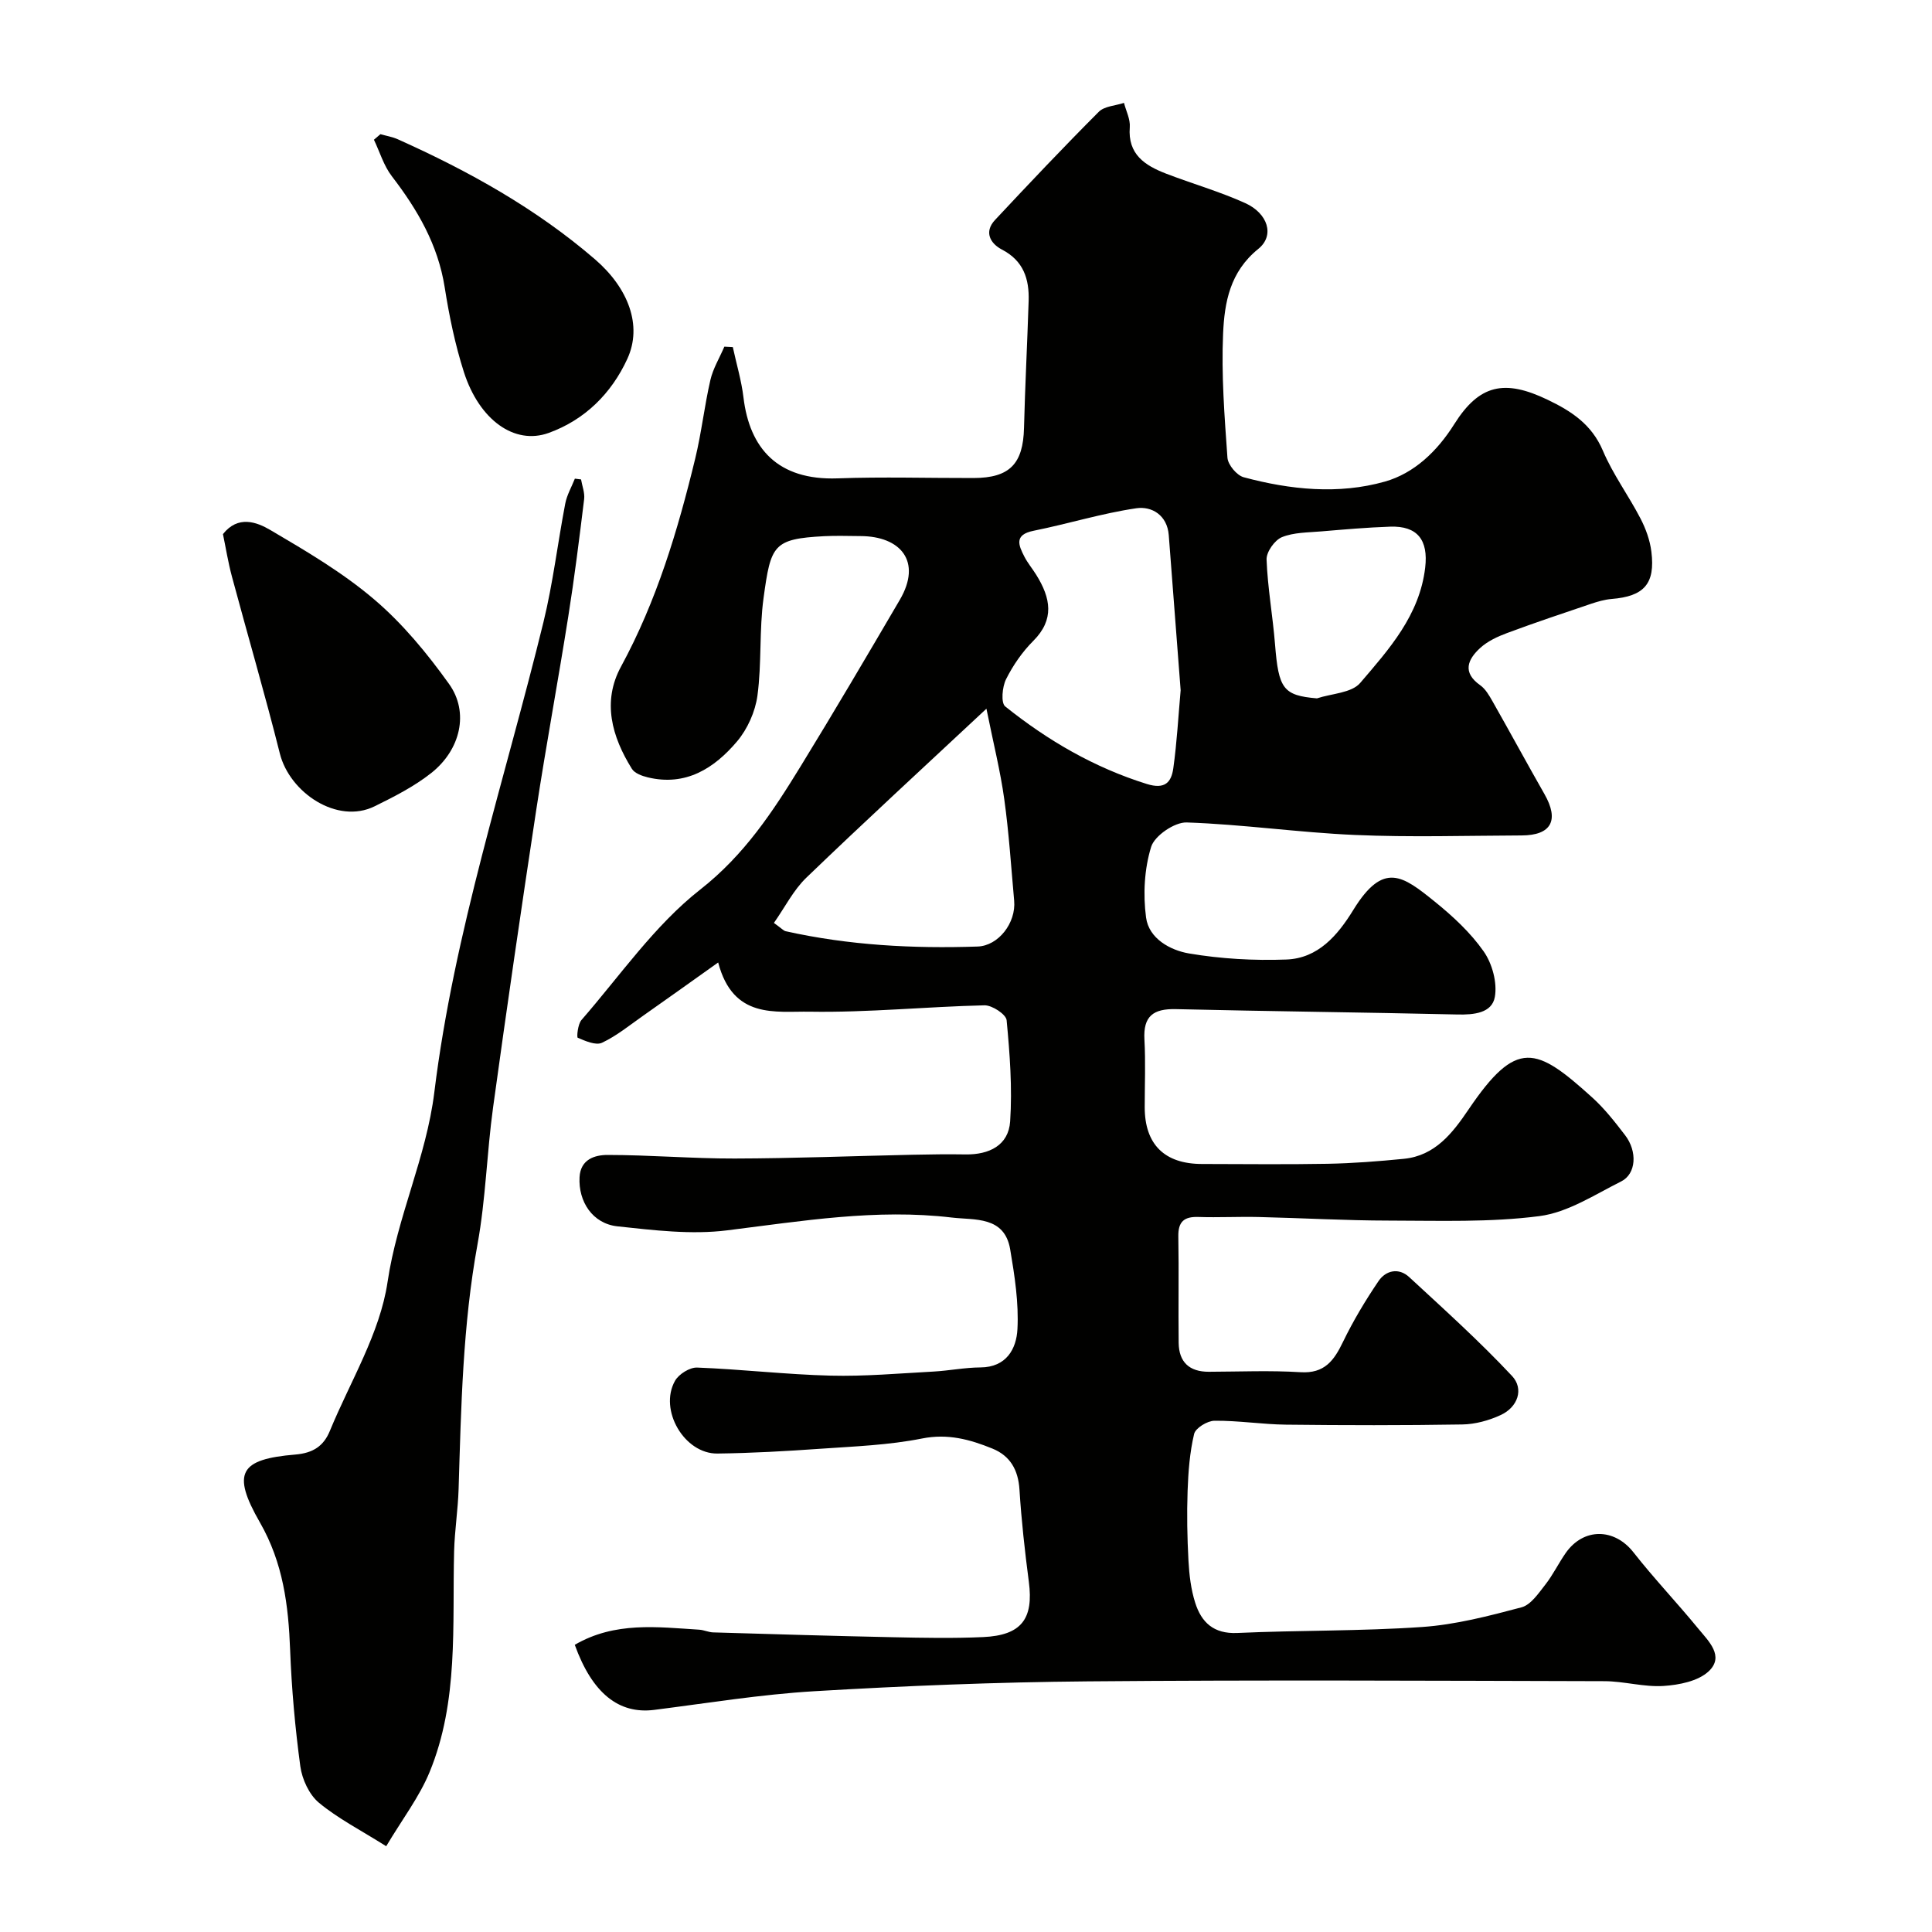 <svg enable-background="new 0 0 400 400" viewBox="0 0 400 400" xmlns="http://www.w3.org/2000/svg"><g fill="#010100"><path d="m119 340.54c8.33-4.85 17.1-3.67 25.77-3.13.97.06 1.92.53 2.88.56 12.43.37 24.87.74 37.3 1 6.19.13 12.4.25 18.59-.03 7.95-.36 10.48-3.77 9.47-11.45-.83-6.34-1.54-12.71-1.94-19.09-.26-4.08-1.92-6.99-5.61-8.49-4.65-1.89-9.22-3.15-14.58-2.08-6.88 1.37-14.01 1.63-21.04 2.12-7.09.5-14.19.9-21.3.99-6.84.09-12.18-9.01-8.79-15.05.78-1.39 3.05-2.81 4.58-2.75 9.21.35 18.4 1.44 27.61 1.67 7.08.18 14.19-.46 21.29-.84 3.26-.18 6.51-.84 9.76-.86 5.4-.03 7.45-3.88 7.66-7.92.29-5.47-.58-11.06-1.5-16.51-1.17-6.96-7.37-6.04-12.09-6.6-15.64-1.86-31.03.73-46.51 2.65-7.43.93-15.19-.02-22.72-.83-5.15-.56-8.11-5.12-7.84-10.17.2-3.74 3.19-4.61 5.8-4.61 8.77 0 17.54.76 26.3.74 12.27-.03 24.53-.52 36.8-.78 3.66-.08 7.33-.13 11-.07 4.89.08 8.92-1.87 9.25-6.84.46-6.95-.07-14-.73-20.95-.12-1.21-3.01-3.12-4.59-3.08-12.05.28-24.11 1.52-36.14 1.32-7.1-.12-15.9 1.62-18.99-10.19-5.87 4.17-10.66 7.61-15.5 11-2.8 1.96-5.49 4.18-8.55 5.62-1.28.6-3.44-.36-5.02-1.03-.25-.1.01-2.81.76-3.67 8.01-9.2 15.14-19.6 24.59-27.01 9.16-7.18 15.02-16.12 20.79-25.52 6.99-11.39 13.77-22.92 20.53-34.46 4.69-8.01.11-13.19-8.14-13.21-2.5-.01-5.01-.11-7.5.02-10.58.56-11.06 1.82-12.56 12.77-.92 6.68-.37 13.56-1.27 20.24-.45 3.32-2.06 6.93-4.23 9.49-4.71 5.56-10.61 9.34-18.49 7.43-1.19-.29-2.71-.84-3.28-1.77-4.14-6.65-6.19-13.9-2.25-21.15 7.39-13.6 11.76-28.2 15.37-43.09 1.3-5.36 1.9-10.89 3.14-16.26.55-2.39 1.91-4.6 2.89-6.9.58.03 1.17.06 1.75.09.75 3.48 1.79 6.92 2.21 10.44 1.26 10.5 7.07 17.19 19.49 16.74 9.37-.34 18.76-.05 28.15-.07 7.47-.02 10.26-2.93 10.44-10.37.22-8.77.68-17.53.96-26.3.14-4.53-1.05-8.3-5.53-10.63-2.38-1.24-3.78-3.62-1.43-6.13 7.07-7.56 14.18-15.08 21.49-22.4 1.17-1.17 3.44-1.25 5.21-1.84.43 1.68 1.33 3.39 1.2 5.03-.45 5.64 3.15 7.93 7.49 9.61 5.45 2.1 11.11 3.71 16.41 6.11 4.66 2.11 6.18 6.68 2.71 9.48-5.89 4.76-7 11.09-7.29 17.5-.38 8.55.29 17.17.9 25.74.11 1.47 1.94 3.66 3.37 4.04 9.64 2.59 19.62 3.61 29.22.9 6.04-1.71 10.82-6.25 14.36-11.88 5.19-8.25 10.41-9.36 19.35-5.06 4.94 2.37 9.12 5.1 11.43 10.54 2.07 4.89 5.31 9.27 7.77 14.01 1.11 2.13 1.98 4.53 2.27 6.9.83 6.67-1.53 9.25-8.24 9.79-1.43.12-2.87.54-4.25 1-5.83 1.97-11.67 3.92-17.43 6.07-1.97.73-4.01 1.69-5.53 3.08-2.57 2.36-3.76 5.05.01 7.71 1.09.77 1.85 2.1 2.54 3.31 3.63 6.39 7.13 12.86 10.77 19.24 3.08 5.4 1.43 8.53-4.74 8.55-11.5.04-23.01.4-34.49-.1-11.64-.5-23.22-2.2-34.86-2.59-2.5-.08-6.64 2.75-7.35 5.06-1.41 4.58-1.69 9.83-1.05 14.62.58 4.37 5.01 6.78 8.88 7.44 6.61 1.12 13.45 1.51 20.16 1.26 6.57-.24 10.63-5 13.87-10.27 6.25-10.16 10.25-7.05 16.86-1.72 3.74 3.02 7.4 6.41 10.13 10.31 1.77 2.53 2.84 6.47 2.31 9.43-.6 3.35-4.34 3.71-7.75 3.63-19.43-.45-38.87-.65-58.29-1.11-4.65-.11-6.78 1.43-6.51 6.29.26 4.65.06 9.33.06 14 0 7.7 4.08 11.76 11.85 11.77 8.67.01 17.33.12 26-.04 5.27-.1 10.55-.51 15.8-1.03 6.49-.64 10.1-5.35 13.4-10.22 9.96-14.71 13.97-13 25.59-2.49 2.55 2.3 4.71 5.07 6.81 7.81 2.59 3.37 2.32 8.02-.8 9.58-5.5 2.75-11.05 6.42-16.91 7.18-10.26 1.33-20.78.94-31.18.93-8.98-.01-17.96-.53-26.95-.74-4.16-.1-8.33.13-12.5-.01-2.98-.1-4.21.99-4.15 4.06.13 7.33-.02 14.66.07 22 .05 3.98 2.2 6 6.24 5.99 6.33-.02 12.68-.3 18.99.09 4.97.31 6.93-2.41 8.79-6.27 2.11-4.36 4.63-8.57 7.35-12.58 1.52-2.25 4.2-2.84 6.36-.84 7.23 6.68 14.57 13.29 21.29 20.47 2.49 2.66 1.23 6.44-2.35 8.09-2.44 1.13-5.28 1.91-7.96 1.95-12.16.2-24.33.18-36.49.04-4.94-.06-9.87-.86-14.8-.81-1.48.01-3.93 1.51-4.22 2.73-.91 3.83-1.21 7.84-1.35 11.79-.17 4.82-.08 9.66.18 14.47.16 2.92.51 5.91 1.39 8.68 1.28 4.06 3.82 6.49 8.71 6.27 12.76-.58 25.56-.36 38.29-1.24 6.93-.48 13.81-2.28 20.56-4.07 1.93-.51 3.51-2.89 4.91-4.67 1.6-2.04 2.74-4.42 4.23-6.56 3.71-5.31 10.1-5.18 14.03-.17 4.26 5.43 9.05 10.46 13.43 15.81 2.1 2.56 5.5 5.71 2.14 8.85-2.19 2.04-6.12 2.81-9.34 3.02-4.04.26-8.16-.98-12.25-.99-35.66-.09-71.33-.27-106.99.04-18.87.16-37.74.92-56.58 2.04-11.1.66-22.14 2.47-33.19 3.87-7.27.9-12.78-3.43-16.4-13.48zm125.44-197.63c-.82-10.76-1.63-21.44-2.46-32.11-.32-4.16-3.53-6.04-6.72-5.57-7.16 1.05-14.15 3.23-21.27 4.66-4.09.82-3.11 3.01-1.89 5.38.67 1.3 1.63 2.44 2.41 3.69 3.07 4.9 3.83 9.31-.57 13.72-2.28 2.28-4.21 5.07-5.65 7.95-.79 1.58-1.09 4.89-.17 5.63 8.79 7.04 18.4 12.65 29.3 16.05 3.78 1.18 5.09-.34 5.5-3.25.75-5.35 1.04-10.78 1.52-16.15zm-84.21 48.17c1.64 1.18 2 1.62 2.44 1.72 13.09 2.92 26.37 3.62 39.73 3.17 4.31-.15 7.99-4.89 7.57-9.51-.63-7.01-1.08-14.05-2.05-21.01-.8-5.8-2.24-11.5-3.69-18.72-13.27 12.39-25.4 23.54-37.27 34.97-2.69 2.58-4.44 6.13-6.73 9.38zm112.43-46.49c3.05-1.01 7.16-1.1 8.95-3.19 5.98-6.99 12.3-14.01 13.46-23.88.67-5.7-1.58-8.68-7.26-8.48-4.76.16-9.51.58-14.26.98-2.76.24-5.69.19-8.16 1.2-1.49.62-3.22 3.06-3.16 4.63.22 5.86 1.28 11.67 1.75 17.53.73 9.25 1.7 10.61 8.68 11.21z"/><path d="m120.3 99.26c.23 1.36.8 2.76.64 4.08-.99 8.1-2 16.21-3.28 24.27-2.11 13.36-4.59 26.66-6.63 40.03-3.12 20.52-6.11 41.05-8.94 61.61-1.3 9.41-1.52 19-3.22 28.33-3.07 16.79-3.4 33.73-3.92 50.68-.13 4.29-.81 8.56-.93 12.85-.4 15.43.98 31.1-5.09 45.81-2.13 5.15-5.64 9.73-8.97 15.32-5.4-3.4-10.05-5.77-13.95-9.02-2.01-1.68-3.46-4.84-3.83-7.51-1.08-7.97-1.8-16.02-2.11-24.06-.35-9.28-1.45-18.07-6.26-26.45-5.88-10.25-4.21-13.09 7.33-14.05 3.72-.31 5.88-1.79 7.16-4.91 4.21-10.23 10.37-20.19 11.94-30.82 2-13.53 8.02-25.8 9.68-39.26 4.09-33.25 14.68-65 22.6-97.37 1.97-8.06 2.94-16.36 4.51-24.53.34-1.78 1.31-3.44 1.99-5.16.44.05.86.1 1.28.16z"/><path d="m46.16 110.58c3.11-3.94 6.97-2.52 9.82-.84 7.43 4.37 14.98 8.81 21.5 14.37 5.89 5.01 10.98 11.19 15.5 17.51 4.18 5.85 2.39 13.61-3.69 18.42-3.53 2.79-7.67 4.9-11.74 6.9-7.73 3.8-17.58-2.83-19.61-10.93-3.08-12.27-6.64-24.41-9.92-36.63-.79-2.94-1.27-5.96-1.86-8.8z"/><path d="m78.76 27.78c1.21.35 2.48.55 3.61 1.06 14.65 6.57 28.59 14.31 40.83 24.86 6.88 5.94 9.85 13.69 6.69 20.58-3.28 7.15-8.79 12.65-16.31 15.36-7.06 2.54-14.35-2.68-17.54-12.62-1.82-5.69-3.04-11.62-3.97-17.53-1.39-8.82-5.63-16.09-10.95-23.01-1.67-2.18-2.49-5.01-3.7-7.55.45-.38.89-.77 1.34-1.15z"/></g></svg>